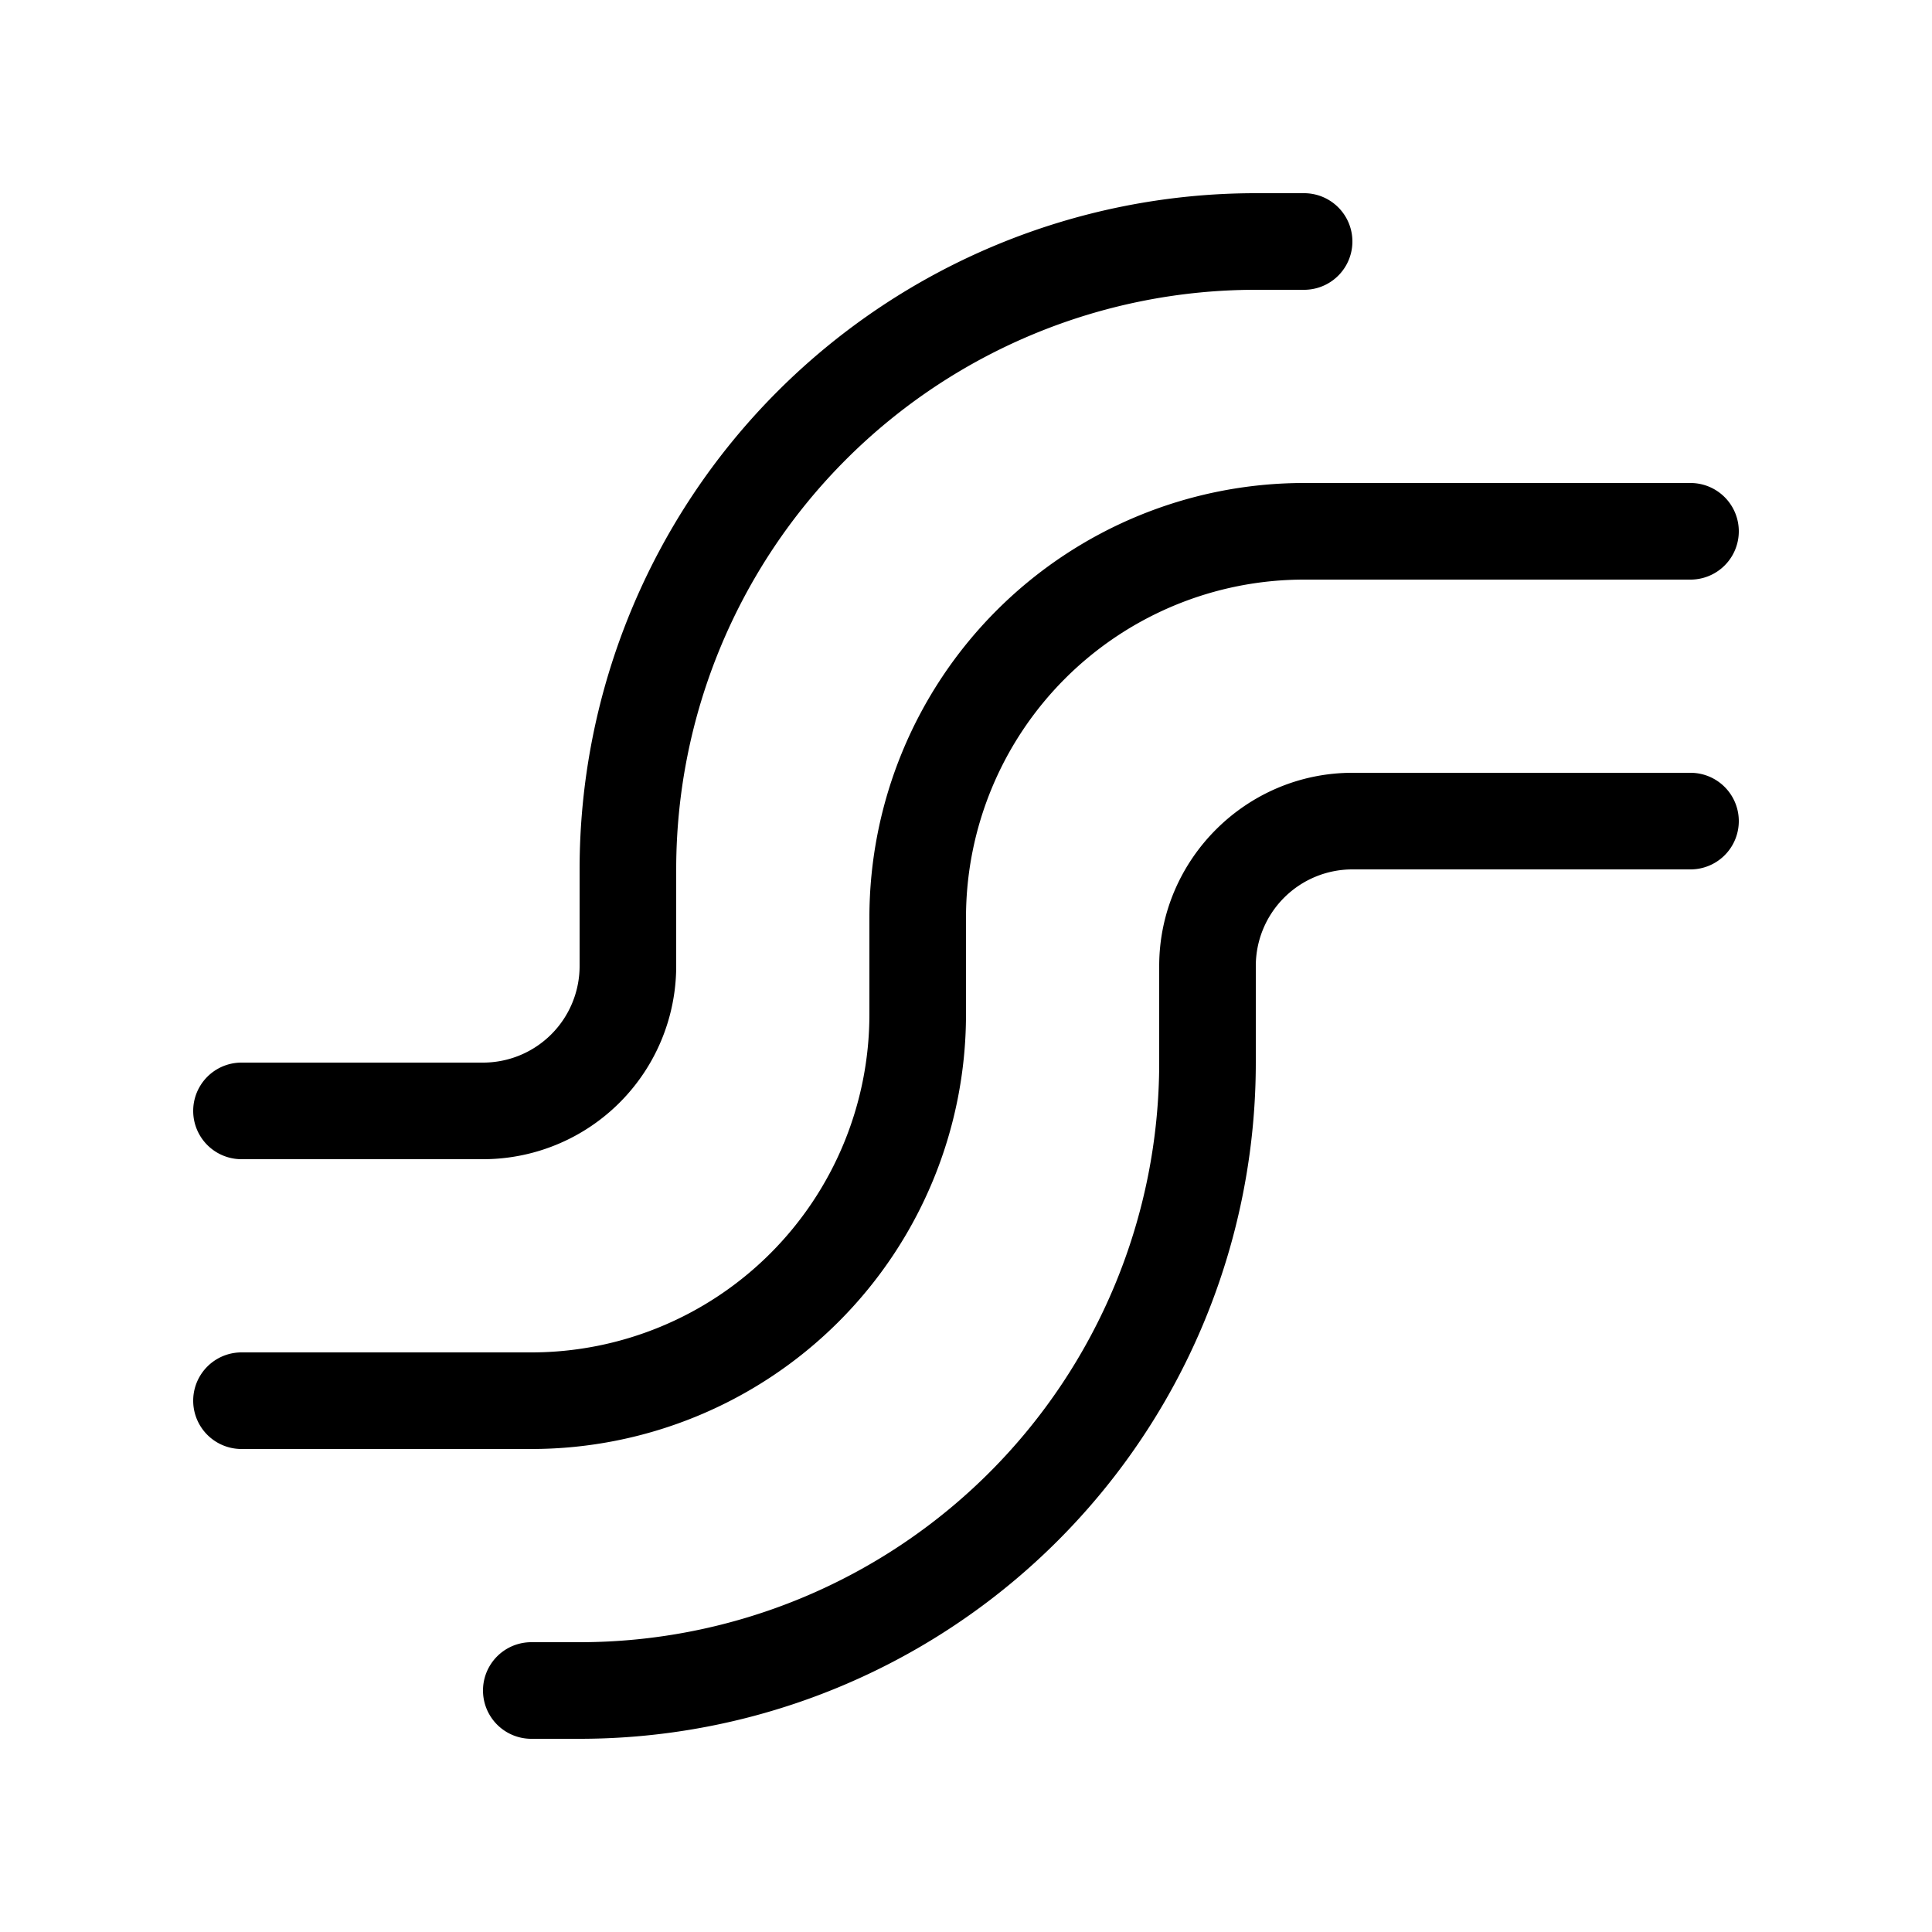 <svg width="20" height="20" viewBox="0 0 20 20" xmlns="http://www.w3.org/2000/svg"><path d="M7 9a6 6 0 0 1 6-6h.5a.5.5 0 0 0 0-1H13a7 7 0 0 0-7 7v1a1 1 0 0 1-1 1H2.5a.5.5 0 0 0 0 1H5a2 2 0 0 0 2-2V9Zm6.5-3A3.5 3.5 0 0 0 10 9.5v1A4.5 4.5 0 0 1 5.5 15h-3a.5.5 0 0 1 0-1h3A3.5 3.5 0 0 0 9 10.5v-1A4.5 4.5 0 0 1 13.5 5h4a.5.5 0 0 1 0 1h-4Zm.5 3a1 1 0 0 0-1 1v1a7 7 0 0 1-7 7h-.5a.5.5 0 0 1 0-1H6a6 6 0 0 0 6-6v-1c0-1.1.9-2 2-2h3.5a.5.5 0 0 1 0 1H14Z"/></svg>